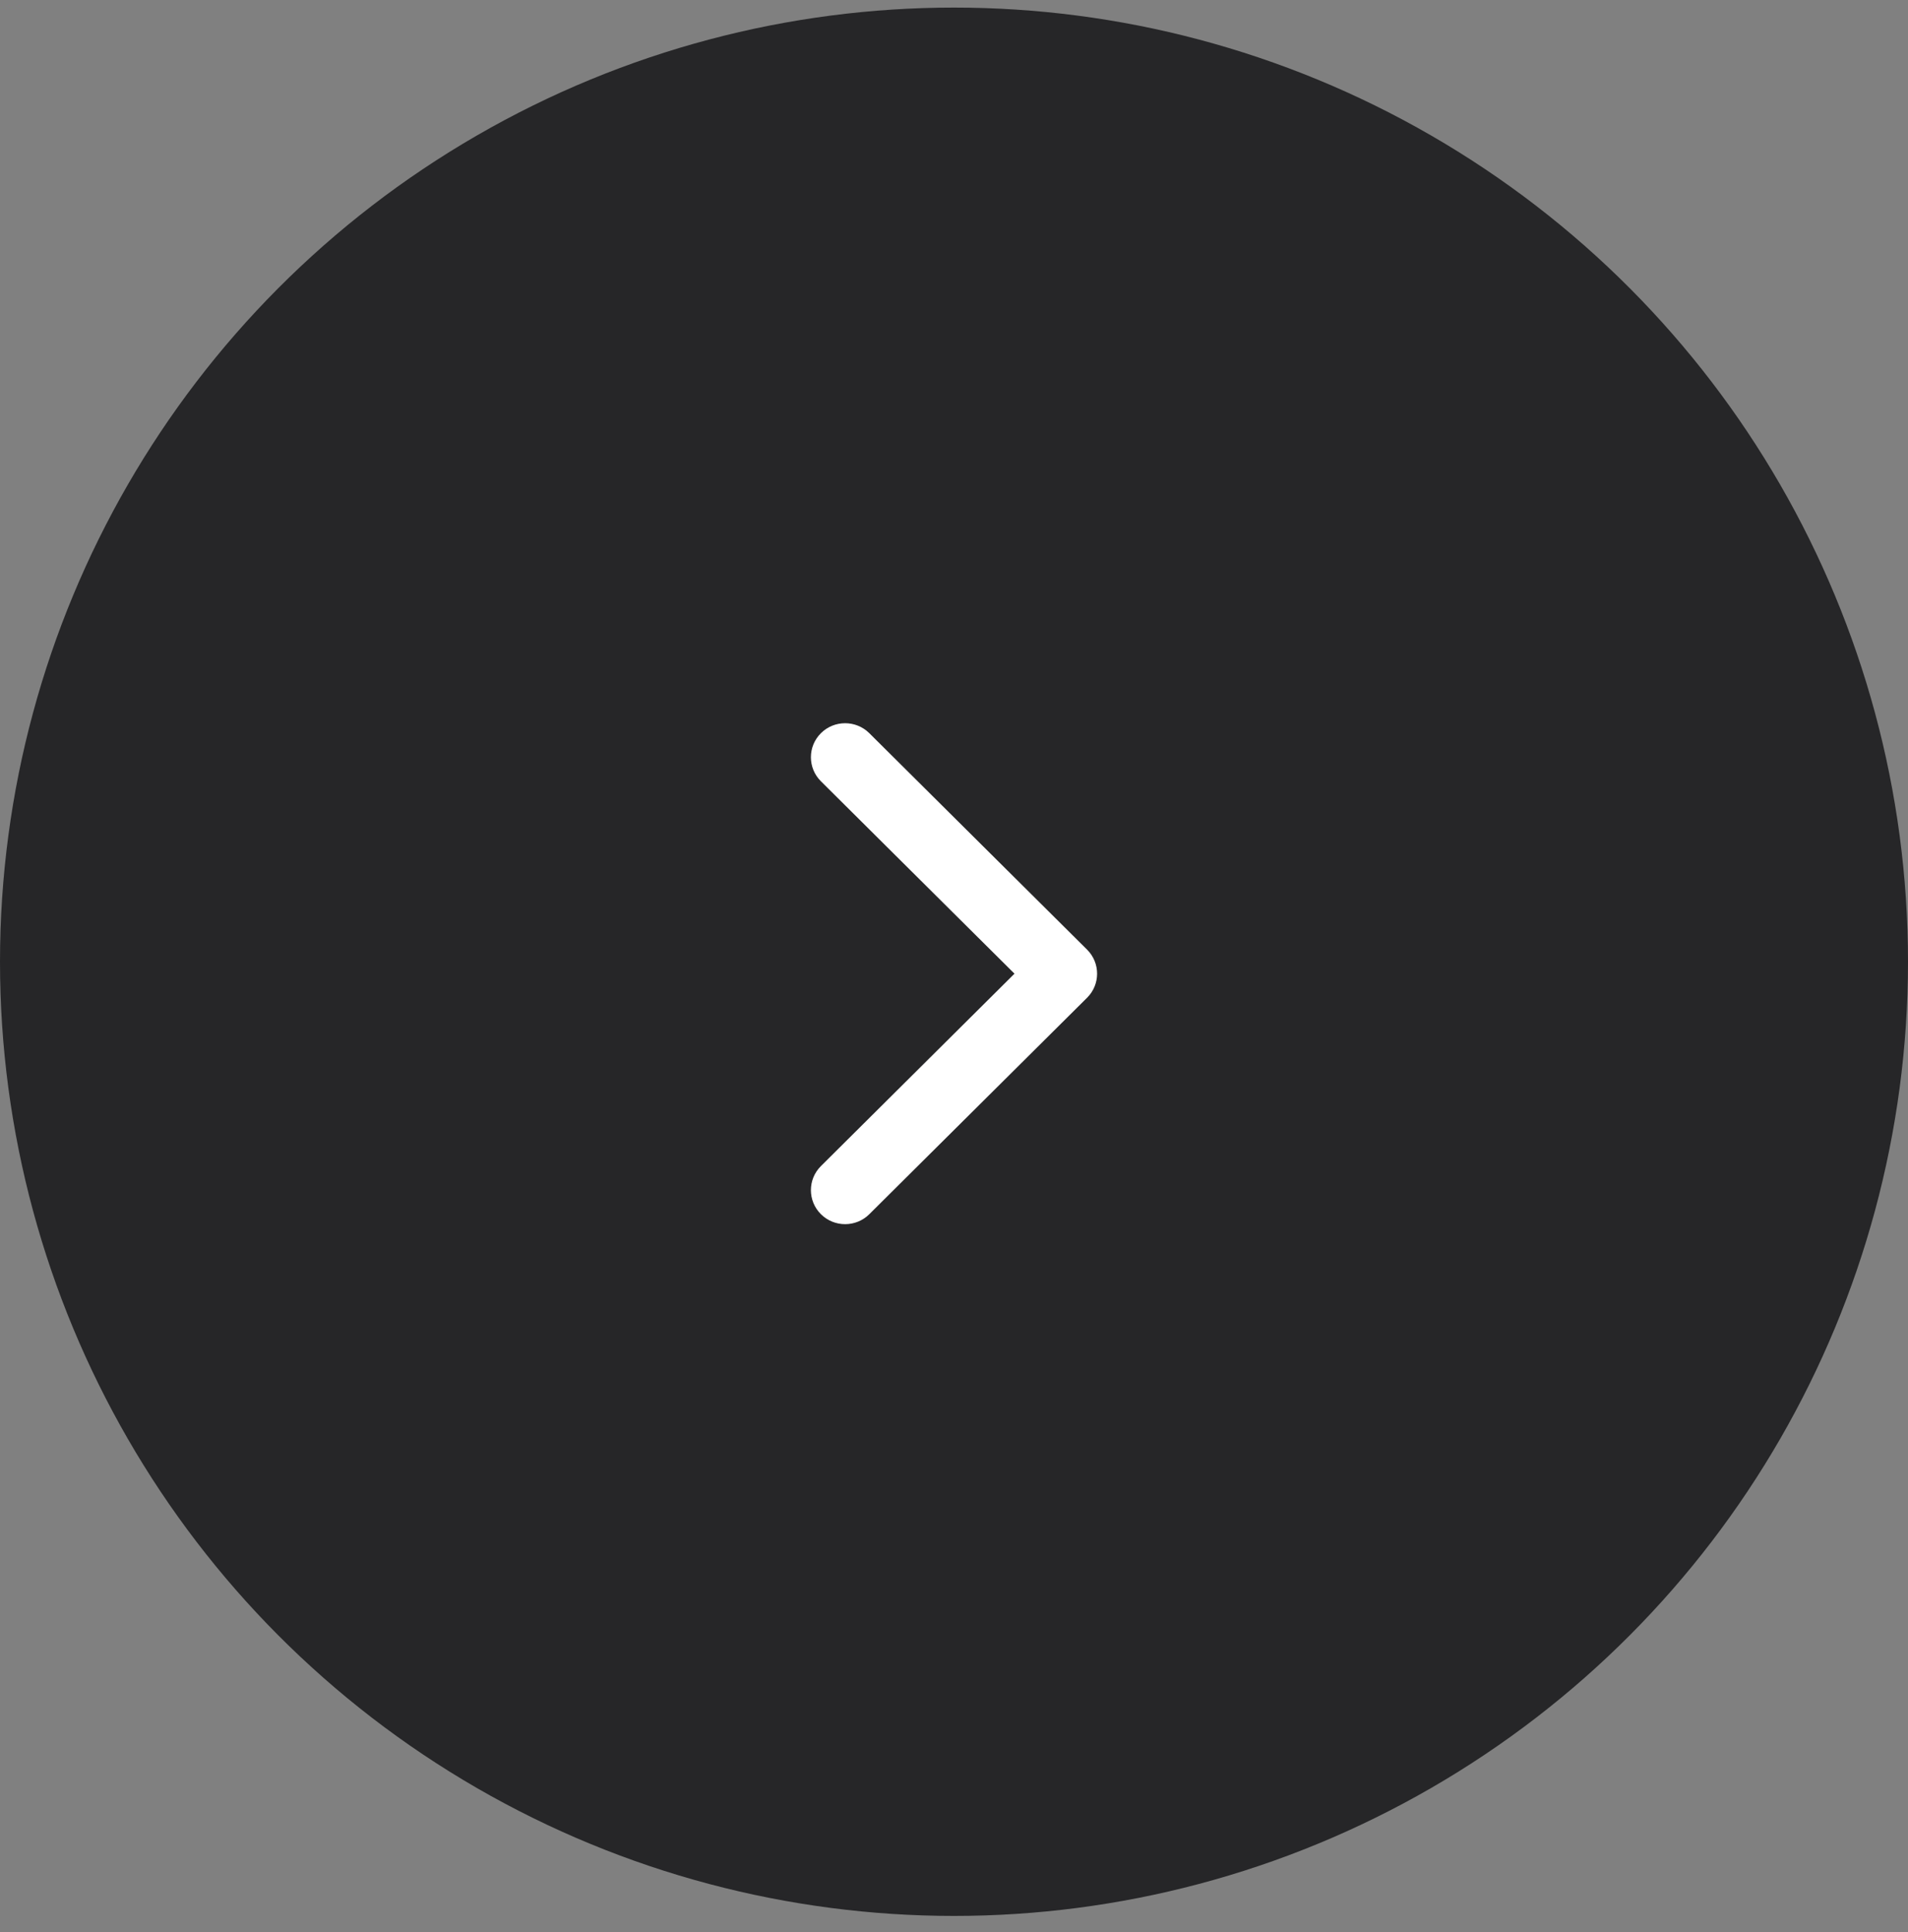 <svg width="80" height="81" viewBox="0 0 80 81" fill="none" xmlns="http://www.w3.org/2000/svg">
<rect x="0" y="0" width="80" height="81" fill="#808080" stroke="none"/>
<circle cx="40" cy="40.318" r="40" fill="#262628"/>
<path fill-rule="evenodd" clip-rule="evenodd" d="M36.449 30.736L45.58 39.81C46.14 40.367 46.14 41.27 45.58 41.827L36.449 50.901C35.889 51.458 34.98 51.458 34.42 50.901C33.86 50.344 33.86 49.441 34.42 48.884L42.536 40.818L34.42 32.752C33.86 32.196 33.86 31.293 34.42 30.736C34.98 30.179 35.889 30.179 36.449 30.736Z" fill="white"/>
</svg>
